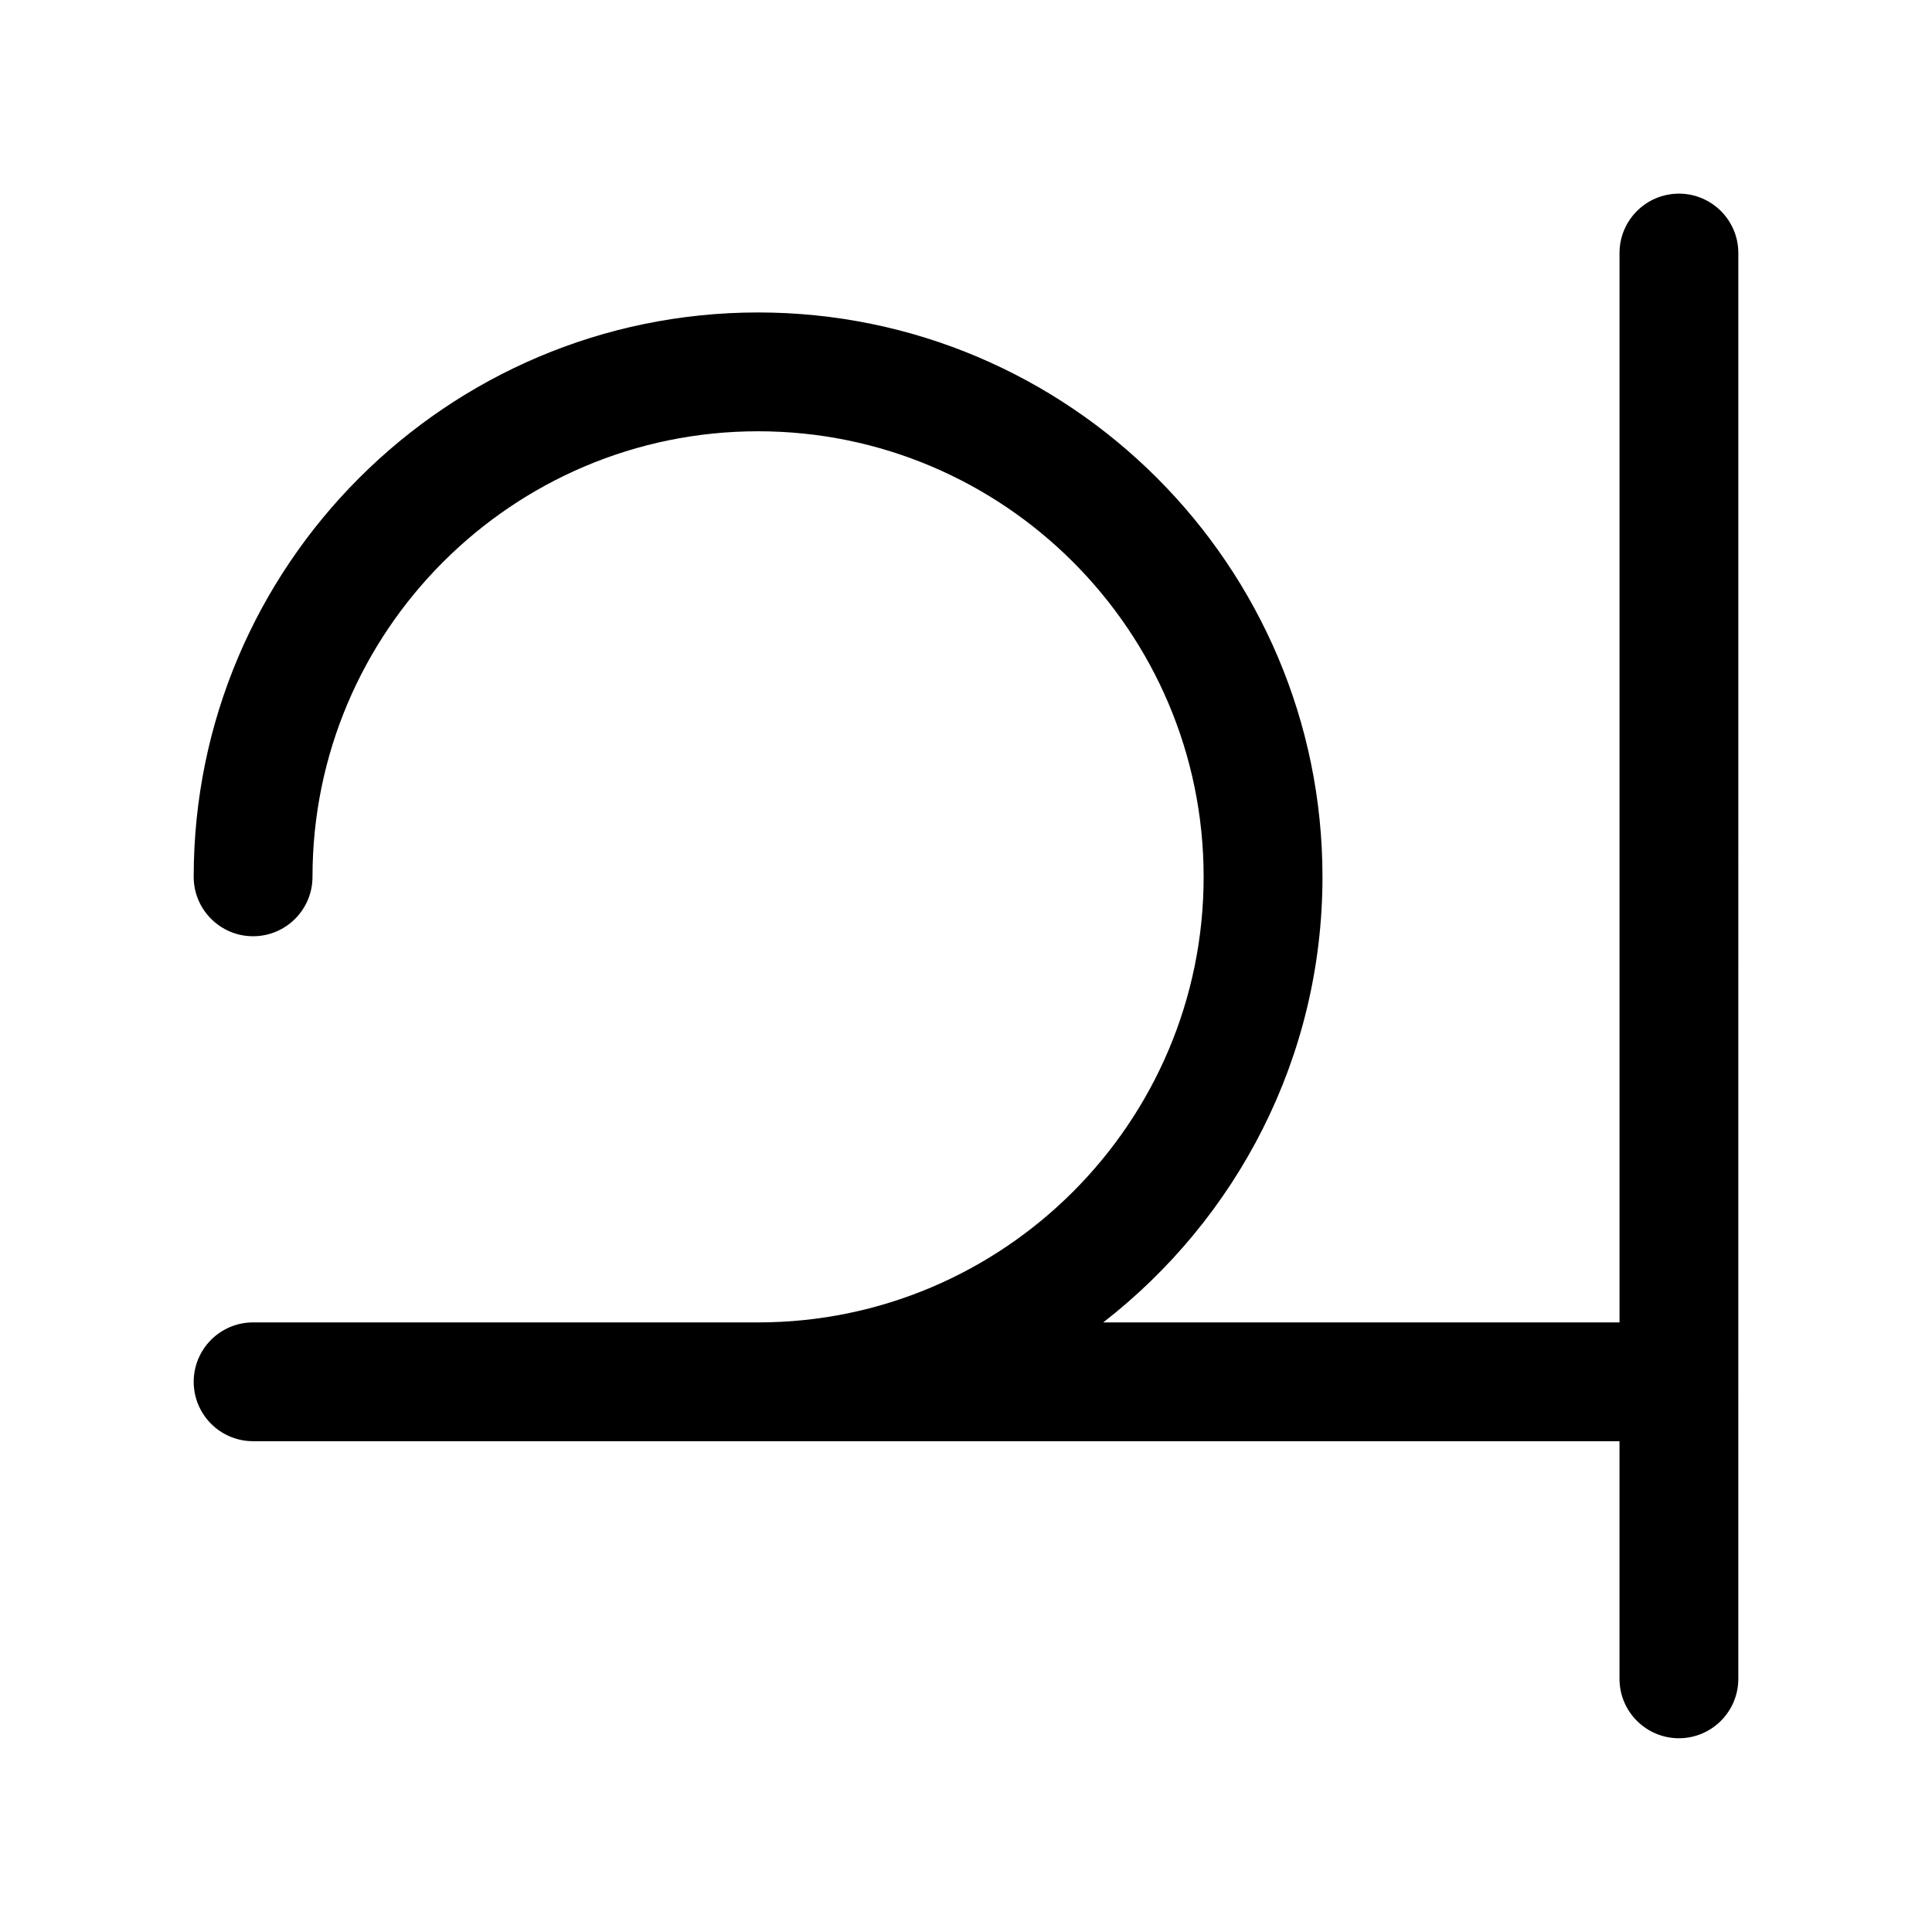 <?xml version="1.0" encoding="UTF-8"?>
<!-- Uploaded to: SVG Repo, www.svgrepo.com, Generator: SVG Repo Mixer Tools -->
<svg fill="#000000" width="800px" height="800px" version="1.1" viewBox="144 144 512 512" xmlns="http://www.w3.org/2000/svg">
 <path d="m588.93 195.32c-8.691 0-15.742 7.055-15.742 15.742v283.39h-136.82c35.273-27.387 58.102-70.066 58.102-118.08 0-82.477-67.094-149.57-149.57-149.57-82.473 0-149.57 67.094-149.57 149.57 0 8.691 7.055 15.742 15.742 15.742 8.691 0 15.742-7.055 15.742-15.742 0-65.109 52.973-118.08 118.08-118.08s118.08 52.973 118.08 118.08c0 65.109-52.973 118.08-118.08 118.08l-133.82-0.004c-8.691 0-15.742 7.055-15.742 15.742 0 8.691 7.055 15.742 15.742 15.742h362.11v62.977c0 8.691 7.055 15.742 15.742 15.742 8.691 0 15.742-7.055 15.742-15.742l0.004-377.85c0-8.691-7.055-15.746-15.746-15.746z"/>
</svg>